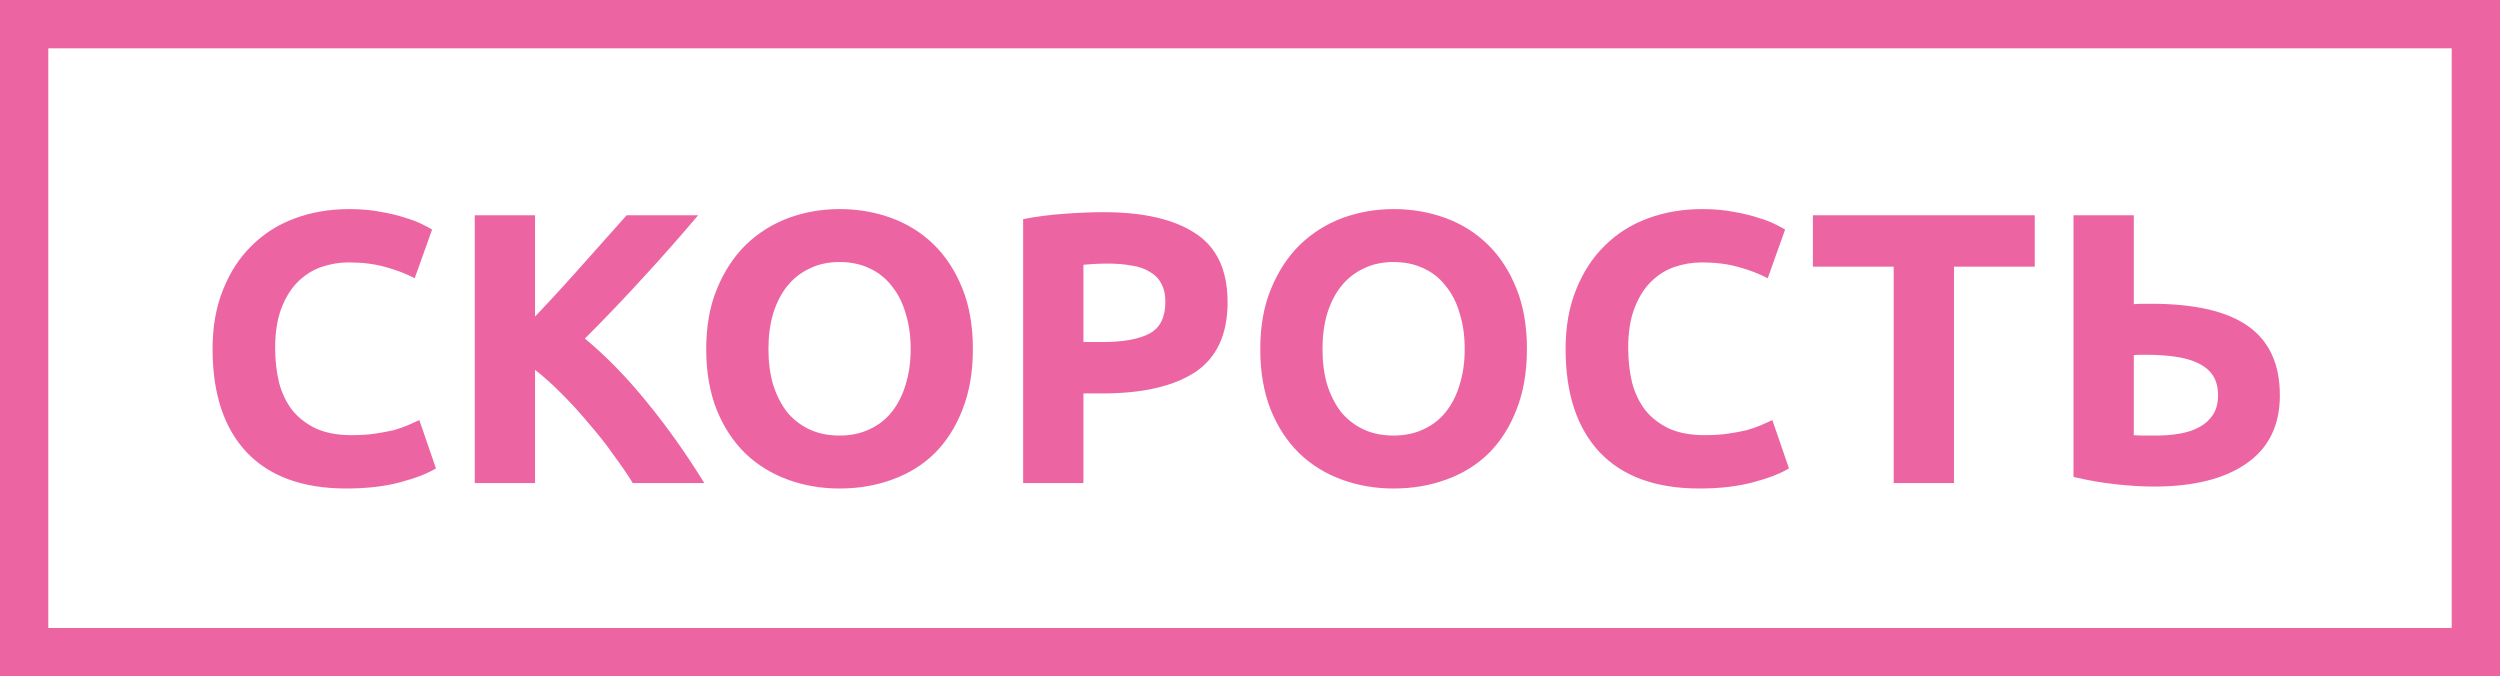 <?xml version="1.0" encoding="UTF-8"?> <svg xmlns="http://www.w3.org/2000/svg" width="207" height="56" viewBox="0 0 207 56" fill="none"> <path d="M28.672 40.448C25.067 40.448 22.315 39.445 20.416 37.44C18.539 35.435 17.6 32.587 17.6 28.896C17.6 27.061 17.888 25.429 18.464 24C19.04 22.549 19.829 21.333 20.832 20.352C21.835 19.349 23.029 18.592 24.416 18.08C25.803 17.568 27.307 17.312 28.928 17.312C29.867 17.312 30.72 17.387 31.488 17.536C32.256 17.664 32.928 17.824 33.504 18.016C34.08 18.187 34.56 18.368 34.944 18.56C35.328 18.752 35.605 18.901 35.776 19.008L34.336 23.04C33.653 22.677 32.853 22.368 31.936 22.112C31.04 21.856 30.016 21.728 28.864 21.728C28.096 21.728 27.339 21.856 26.592 22.112C25.867 22.368 25.216 22.784 24.64 23.36C24.085 23.915 23.637 24.64 23.296 25.536C22.955 26.432 22.784 27.52 22.784 28.8C22.784 29.824 22.891 30.784 23.104 31.68C23.339 32.555 23.701 33.312 24.192 33.952C24.704 34.592 25.365 35.104 26.176 35.488C26.987 35.851 27.968 36.032 29.12 36.032C29.845 36.032 30.496 35.989 31.072 35.904C31.648 35.819 32.16 35.723 32.608 35.616C33.056 35.488 33.451 35.349 33.792 35.2C34.133 35.051 34.443 34.912 34.72 34.784L36.096 38.784C35.392 39.211 34.4 39.595 33.12 39.936C31.84 40.277 30.357 40.448 28.672 40.448ZM52.398 40C51.95 39.275 51.417 38.496 50.798 37.664C50.201 36.811 49.539 35.968 48.814 35.136C48.11 34.283 47.374 33.472 46.606 32.704C45.838 31.915 45.07 31.221 44.302 30.624V40H39.31V17.824H44.302V26.208C45.603 24.843 46.905 23.424 48.206 21.952C49.529 20.459 50.755 19.083 51.886 17.824H57.806C56.291 19.616 54.766 21.344 53.23 23.008C51.715 24.672 50.115 26.347 48.43 28.032C50.201 29.504 51.907 31.253 53.55 33.28C55.214 35.307 56.803 37.547 58.318 40H52.398ZM63.627 28.896C63.627 29.984 63.755 30.965 64.011 31.84C64.288 32.715 64.672 33.472 65.163 34.112C65.675 34.731 66.294 35.211 67.019 35.552C67.744 35.893 68.576 36.064 69.515 36.064C70.432 36.064 71.254 35.893 71.979 35.552C72.726 35.211 73.344 34.731 73.835 34.112C74.347 33.472 74.731 32.715 74.987 31.84C75.264 30.965 75.403 29.984 75.403 28.896C75.403 27.808 75.264 26.827 74.987 25.952C74.731 25.056 74.347 24.299 73.835 23.68C73.344 23.04 72.726 22.549 71.979 22.208C71.254 21.867 70.432 21.696 69.515 21.696C68.576 21.696 67.744 21.877 67.019 22.24C66.294 22.581 65.675 23.072 65.163 23.712C64.672 24.331 64.288 25.088 64.011 25.984C63.755 26.859 63.627 27.829 63.627 28.896ZM80.555 28.896C80.555 30.795 80.267 32.469 79.691 33.92C79.136 35.349 78.368 36.555 77.387 37.536C76.406 38.496 75.232 39.221 73.867 39.712C72.523 40.203 71.072 40.448 69.515 40.448C68 40.448 66.571 40.203 65.227 39.712C63.883 39.221 62.71 38.496 61.707 37.536C60.704 36.555 59.915 35.349 59.339 33.92C58.763 32.469 58.475 30.795 58.475 28.896C58.475 26.997 58.774 25.333 59.371 23.904C59.968 22.453 60.768 21.237 61.771 20.256C62.795 19.275 63.968 18.539 65.291 18.048C66.635 17.557 68.043 17.312 69.515 17.312C71.03 17.312 72.459 17.557 73.803 18.048C75.147 18.539 76.32 19.275 77.323 20.256C78.326 21.237 79.115 22.453 79.691 23.904C80.267 25.333 80.555 26.997 80.555 28.896ZM91.372 17.568C94.679 17.568 97.218 18.155 98.988 19.328C100.759 20.48 101.644 22.379 101.644 25.024C101.644 27.691 100.748 29.621 98.956 30.816C97.164 31.989 94.604 32.576 91.276 32.576H89.708V40H84.716V18.144C85.804 17.931 86.956 17.781 88.172 17.696C89.388 17.611 90.455 17.568 91.372 17.568ZM91.692 21.824C91.33 21.824 90.967 21.835 90.604 21.856C90.263 21.877 89.964 21.899 89.708 21.92V28.32H91.276C93.004 28.32 94.306 28.085 95.18 27.616C96.055 27.147 96.492 26.272 96.492 24.992C96.492 24.373 96.375 23.861 96.14 23.456C95.927 23.051 95.607 22.731 95.18 22.496C94.775 22.24 94.274 22.069 93.676 21.984C93.079 21.877 92.418 21.824 91.692 21.824ZM109.502 28.896C109.502 29.984 109.63 30.965 109.886 31.84C110.163 32.715 110.547 33.472 111.038 34.112C111.55 34.731 112.169 35.211 112.894 35.552C113.619 35.893 114.451 36.064 115.39 36.064C116.307 36.064 117.129 35.893 117.854 35.552C118.601 35.211 119.219 34.731 119.71 34.112C120.222 33.472 120.606 32.715 120.862 31.84C121.139 30.965 121.278 29.984 121.278 28.896C121.278 27.808 121.139 26.827 120.862 25.952C120.606 25.056 120.222 24.299 119.71 23.68C119.219 23.04 118.601 22.549 117.854 22.208C117.129 21.867 116.307 21.696 115.39 21.696C114.451 21.696 113.619 21.877 112.894 22.24C112.169 22.581 111.55 23.072 111.038 23.712C110.547 24.331 110.163 25.088 109.886 25.984C109.63 26.859 109.502 27.829 109.502 28.896ZM126.43 28.896C126.43 30.795 126.142 32.469 125.566 33.92C125.011 35.349 124.243 36.555 123.262 37.536C122.281 38.496 121.107 39.221 119.742 39.712C118.398 40.203 116.947 40.448 115.39 40.448C113.875 40.448 112.446 40.203 111.102 39.712C109.758 39.221 108.585 38.496 107.582 37.536C106.579 36.555 105.79 35.349 105.214 33.92C104.638 32.469 104.35 30.795 104.35 28.896C104.35 26.997 104.649 25.333 105.246 23.904C105.843 22.453 106.643 21.237 107.646 20.256C108.67 19.275 109.843 18.539 111.166 18.048C112.51 17.557 113.918 17.312 115.39 17.312C116.905 17.312 118.334 17.557 119.678 18.048C121.022 18.539 122.195 19.275 123.198 20.256C124.201 21.237 124.99 22.453 125.566 23.904C126.142 25.333 126.43 26.997 126.43 28.896ZM140.703 40.448C137.098 40.448 134.346 39.445 132.447 37.44C130.57 35.435 129.631 32.587 129.631 28.896C129.631 27.061 129.919 25.429 130.495 24C131.071 22.549 131.861 21.333 132.863 20.352C133.866 19.349 135.061 18.592 136.447 18.08C137.834 17.568 139.338 17.312 140.959 17.312C141.898 17.312 142.751 17.387 143.519 17.536C144.287 17.664 144.959 17.824 145.535 18.016C146.111 18.187 146.591 18.368 146.975 18.56C147.359 18.752 147.637 18.901 147.807 19.008L146.367 23.04C145.685 22.677 144.885 22.368 143.967 22.112C143.071 21.856 142.047 21.728 140.895 21.728C140.127 21.728 139.37 21.856 138.623 22.112C137.898 22.368 137.247 22.784 136.671 23.36C136.117 23.915 135.669 24.64 135.327 25.536C134.986 26.432 134.815 27.52 134.815 28.8C134.815 29.824 134.922 30.784 135.135 31.68C135.37 32.555 135.733 33.312 136.223 33.952C136.735 34.592 137.397 35.104 138.207 35.488C139.018 35.851 139.999 36.032 141.151 36.032C141.877 36.032 142.527 35.989 143.103 35.904C143.679 35.819 144.191 35.723 144.639 35.616C145.087 35.488 145.482 35.349 145.823 35.2C146.165 35.051 146.474 34.912 146.751 34.784L148.127 38.784C147.423 39.211 146.431 39.595 145.151 39.936C143.871 40.277 142.389 40.448 140.703 40.448ZM168.477 17.824V22.08H161.789V40H156.797V22.08H150.109V17.824H168.477ZM188.773 32.736C188.773 35.211 187.856 37.088 186.021 38.368C184.186 39.648 181.626 40.288 178.341 40.288C177.424 40.288 176.368 40.224 175.173 40.096C174 39.968 172.837 39.765 171.685 39.488V17.824H176.677V25.184C176.954 25.163 177.2 25.152 177.413 25.152C177.648 25.152 177.882 25.152 178.117 25.152C181.722 25.152 184.4 25.771 186.149 27.008C187.898 28.245 188.773 30.155 188.773 32.736ZM177.669 29.376C177.562 29.376 177.413 29.376 177.221 29.376C177.029 29.376 176.848 29.387 176.677 29.408V36.032C176.912 36.053 177.178 36.064 177.477 36.064C177.776 36.064 178.138 36.064 178.565 36.064C179.226 36.064 179.866 36.011 180.485 35.904C181.104 35.797 181.648 35.616 182.117 35.36C182.586 35.104 182.96 34.763 183.237 34.336C183.514 33.909 183.653 33.376 183.653 32.736C183.653 32.075 183.514 31.531 183.237 31.104C182.96 30.677 182.554 30.336 182.021 30.08C181.509 29.824 180.88 29.643 180.133 29.536C179.408 29.429 178.586 29.376 177.669 29.376Z" fill="#EC65A2"></path> <rect width="207" height="56" rx="2" stroke="#EC65A2" stroke-width="8" mask="url(#path-1-inside-1)"></rect> </svg> 